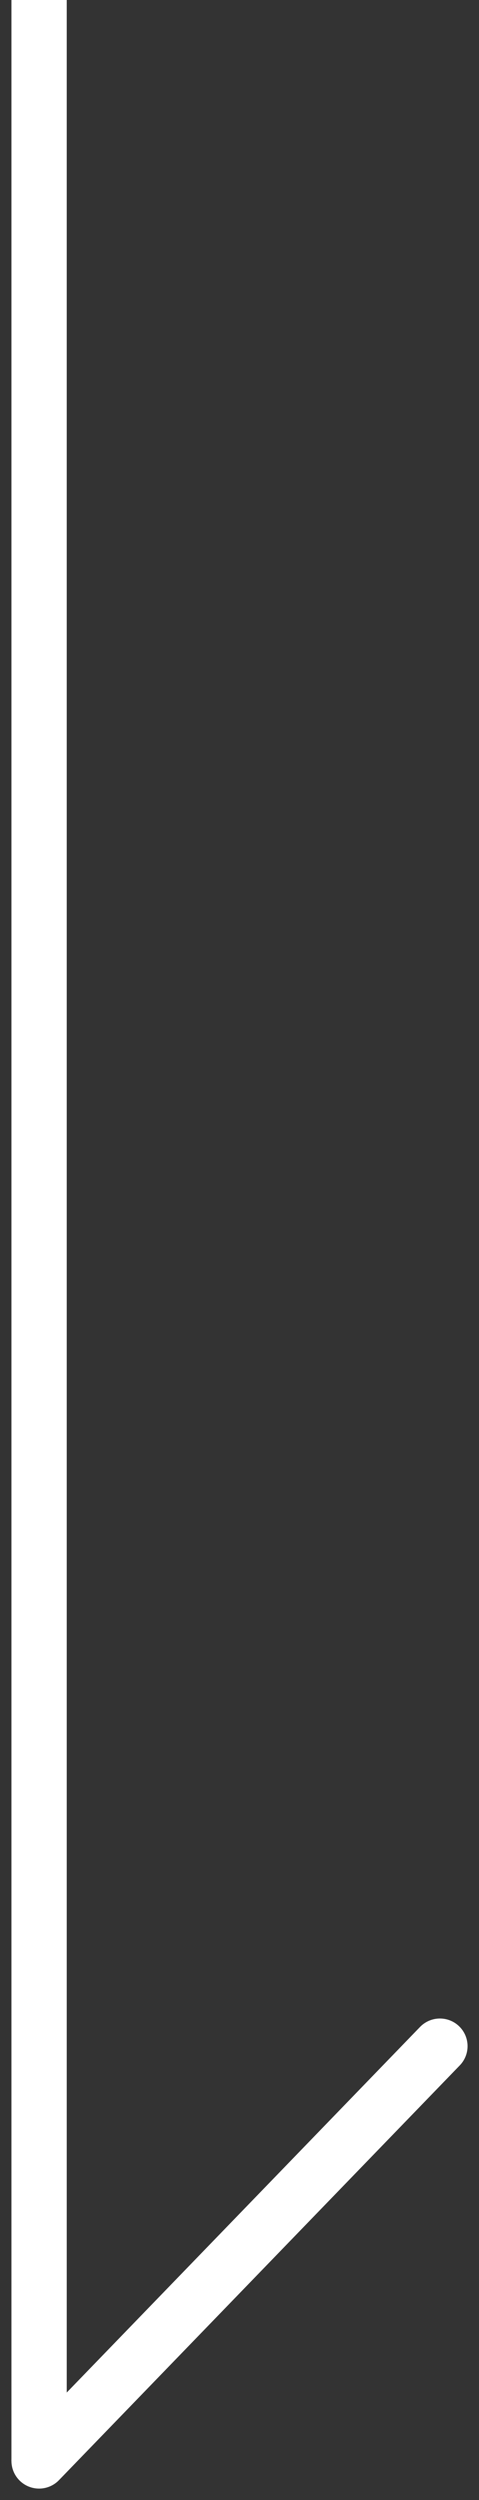 <svg xmlns="http://www.w3.org/2000/svg" width="17.328" height="90.412" viewBox="0 0 17.328 90.412">
  <rect x="0" y="0" width="17.328" height="90.412" fill="#333333" stroke="none"/>
  <g id="Grupo_439" data-name="Grupo 439" transform="translate(3519.414 -246.606) rotate(90)">
    <line id="Línea_7" data-name="Línea 7" x2="88.998" transform="translate(246.606 3518)" fill="none" stroke="#fff" stroke-width="2"/>
    <line id="Línea_8" data-name="Línea 8" x2="15" y2="14.5" transform="translate(320.604 3503.5)" fill="none" stroke="#fff" stroke-linecap="round" stroke-width="2"/>
  </g>
</svg>
